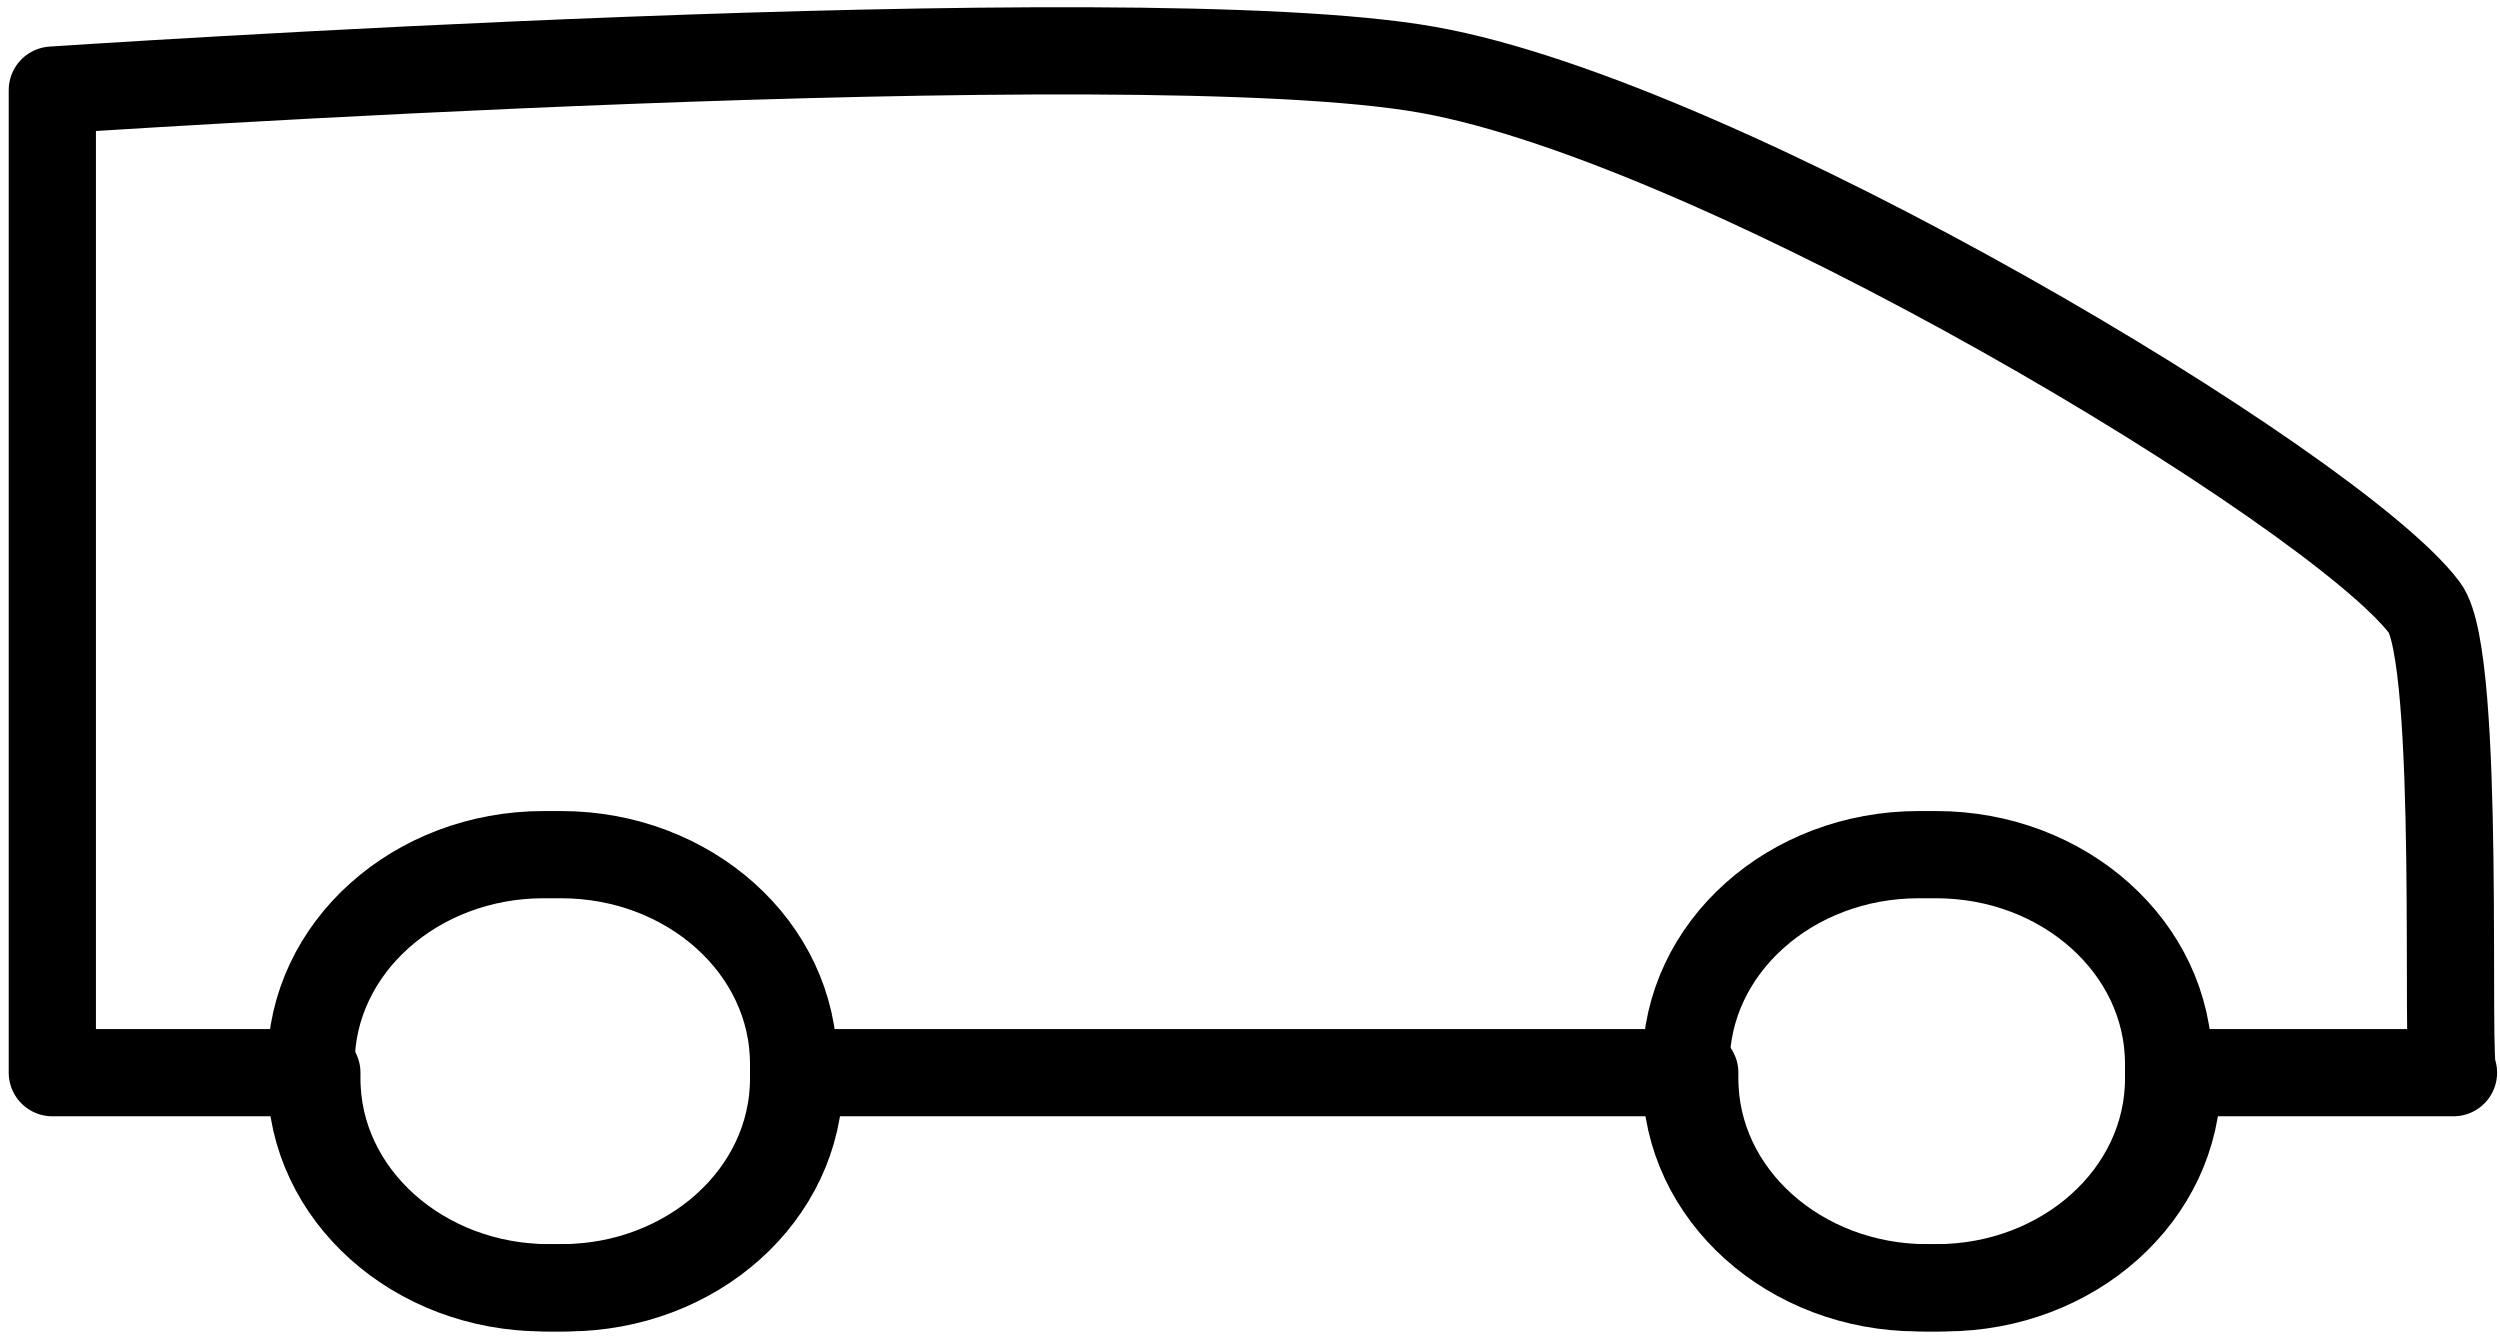 <?xml version="1.0" encoding="utf-8"?>
<!-- Generator: Adobe Illustrator 18.0.0, SVG Export Plug-In . SVG Version: 6.00 Build 0)  -->
<!DOCTYPE svg PUBLIC "-//W3C//DTD SVG 1.1//EN" "http://www.w3.org/Graphics/SVG/1.1/DTD/svg11.dtd">
<svg version="1.1" xmlns="http://www.w3.org/2000/svg" xmlns:xlink="http://www.w3.org/1999/xlink" x="0px" y="0px"
	 viewBox="0 0 86 46" enable-background="new 0 0 86 46" xml:space="preserve">
<g id="Calque_1" display="none">
	<polygon fill="none" stroke="#5DE00A" stroke-width="3" stroke-linejoin="round" points="42.9,1.7 10.6,25.4 21.5,25.4 21.5,44.3 
		37,44.3 37,31 49,31 49,44.3 64.2,44.3 64.2,25.4 75.4,25.4 	"/>
	<g>
		<path display="inline" fill="none" stroke="#5DE00A" stroke-width="3" stroke-linecap="square" stroke-linejoin="round" d="
			M67.6,31c-5-4.1-16.4-4.9-24.6-4.9c-8.3,0-19.8,0.8-24.8,5c-4,3.4-2.4,7.7-2.4,12.4c0,0.2,0,0.4,0,0.7h54.4c0-0.2,0-0.4,0-0.7
			C70.2,38.8,71.7,34.4,67.6,31z"/>
		<path display="inline" fill="none" stroke="#5DE00A" stroke-width="3" d="M56.1,13.4c0,5.7-4.6,10.4-10.4,10.4h-5.5
			c-5.7,0-10.4-4.7-10.4-10.4v-1.2c0-5.7,4.6-10.4,10.4-10.4h5.5c5.7,0,10.4,4.7,10.4,10.4V13.4z"/>
	</g>
	<g>
		<path display="inline" fill="none" stroke="#5DE00A" stroke-width="3" stroke-linejoin="round" d="M83.4,20.9
			C80.3,16.8,59.3,4.2,49.1,2.4C39,0.6,1.8,3.1,1.8,3.1v33.8h9.1v0.2c0,4,3.6,7.2,8,7.2h0.6c4.4,0,8-3.2,8-7.2v-0.2h30.8v0.2
			c0,4,3.6,7.2,8,7.2h0.6c4.4,0,8-3.2,8-7.2v-0.2h9.5C84.1,36.9,84.7,22.6,83.4,20.9z"/>
		<path display="inline" fill="none" stroke="#5DE00A" stroke-width="3" stroke-linejoin="round" d="M74.6,37.1c0,4-3.6,7.2-8,7.2
			h-0.6c-4.4,0-8-3.2-8-7.2v-0.5c0-4,3.6-7.2,8-7.2h0.6c4.4,0,8,3.2,8,7.2V37.1z"/>
		<path display="inline" fill="none" stroke="#5DE00A" stroke-width="3" stroke-linejoin="round" d="M27.3,37.1c0,4-3.6,7.2-8,7.2
			h-0.6c-4.4,0-8-3.2-8-7.2v-0.5c0-4,3.6-7.2,8-7.2h0.6c4.4,0,8,3.2,8,7.2V37.1z"/>
	</g>
	<path display="inline" fill="none" stroke="#5DE00A" stroke-width="3" d="M70.2,1.7H15.8c-3.4,0-6.1,3-6.1,6.8l2.2,28.9
		c0,3.8,2.8,6.8,6.1,6.8h50c3.4,0,6.1-3,6.1-6.8l2.2-28.9C76.3,4.8,73.6,1.7,70.2,1.7z M54.6,15.4c0,1.9-1.5,3.4-3.3,3.4H36.1
		c-1.8,0-3.3-1.5-3.3-3.4v-3.9c0-1.9,1.5-3.4,3.3-3.4h15.2c1.8,0,3.3,1.5,3.3,3.4V15.4z"/>
</g>
<g id="Calque_2">
	<polygon display="none" fill="none" stroke="#000000" stroke-width="3" stroke-linejoin="round" points="42.9,1.7 10.6,25.4 
		21.5,25.4 21.5,44.3 37,44.3 37,31 49,31 49,44.3 64.2,44.3 64.2,25.4 75.4,25.4 	"/>
	<g display="none">
		<path display="inline" fill="none" stroke="#000000" stroke-width="3" stroke-linecap="square" stroke-linejoin="round" d="
			M67.6,31c-5-4.1-16.4-4.9-24.6-4.9c-8.3,0-19.8,0.8-24.8,5c-4,3.4-2.4,7.7-2.4,12.4c0,0.2,0,0.4,0,0.7h54.4c0-0.2,0-0.4,0-0.7
			C70.2,38.8,71.7,34.4,67.6,31z"/>
		<path display="inline" fill="none" stroke="#000000" stroke-width="3" d="M56.1,13.4c0,5.7-4.6,10.4-10.4,10.4h-5.5
			c-5.7,0-10.4-4.7-10.4-10.4v-1.2c0-5.7,4.6-10.4,10.4-10.4h5.5c5.7,0,10.4,4.7,10.4,10.4V13.4z"/>
	</g>
	<g>
		<path fill="none" stroke="#000000" stroke-width="3" stroke-linejoin="round" d="M83.4,20.9C80.3,16.8,59.3,4.2,49.1,2.4
			C39,0.6,1.8,3.1,1.8,3.1v33.8h9.1v0.2c0,4,3.6,7.2,8,7.2h0.6c4.4,0,8-3.2,8-7.2v-0.2h30.8v0.2c0,4,3.6,7.2,8,7.2h0.6
			c4.4,0,8-3.2,8-7.2v-0.2h9.5C84.1,36.9,84.7,22.6,83.4,20.9z"/>
		<path fill="none" stroke="#000000" stroke-width="3" stroke-linejoin="round" d="M74.6,37.1c0,4-3.6,7.2-8,7.2h-0.6
			c-4.4,0-8-3.2-8-7.2v-0.5c0-4,3.6-7.2,8-7.2h0.6c4.4,0,8,3.2,8,7.2V37.1z"/>
		<path fill="none" stroke="#000000" stroke-width="3" stroke-linejoin="round" d="M27.3,37.1c0,4-3.6,7.2-8,7.2h-0.6
			c-4.4,0-8-3.2-8-7.2v-0.5c0-4,3.6-7.2,8-7.2h0.6c4.4,0,8,3.2,8,7.2V37.1z"/>
	</g>
	<path display="none" fill="none" stroke="#000000" stroke-width="3" d="M70.2,1.7H15.8c-3.4,0-6.1,3-6.1,6.8l2.2,28.9
		c0,3.8,2.8,6.8,6.1,6.8h50c3.4,0,6.1-3,6.1-6.8l2.2-28.9C76.3,4.8,73.6,1.7,70.2,1.7z M54.6,15.4c0,1.9-1.5,3.4-3.3,3.4H36.1
		c-1.8,0-3.3-1.5-3.3-3.4v-3.9c0-1.9,1.5-3.4,3.3-3.4h15.2c1.8,0,3.3,1.5,3.3,3.4V15.4z"/>
</g>
</svg>
